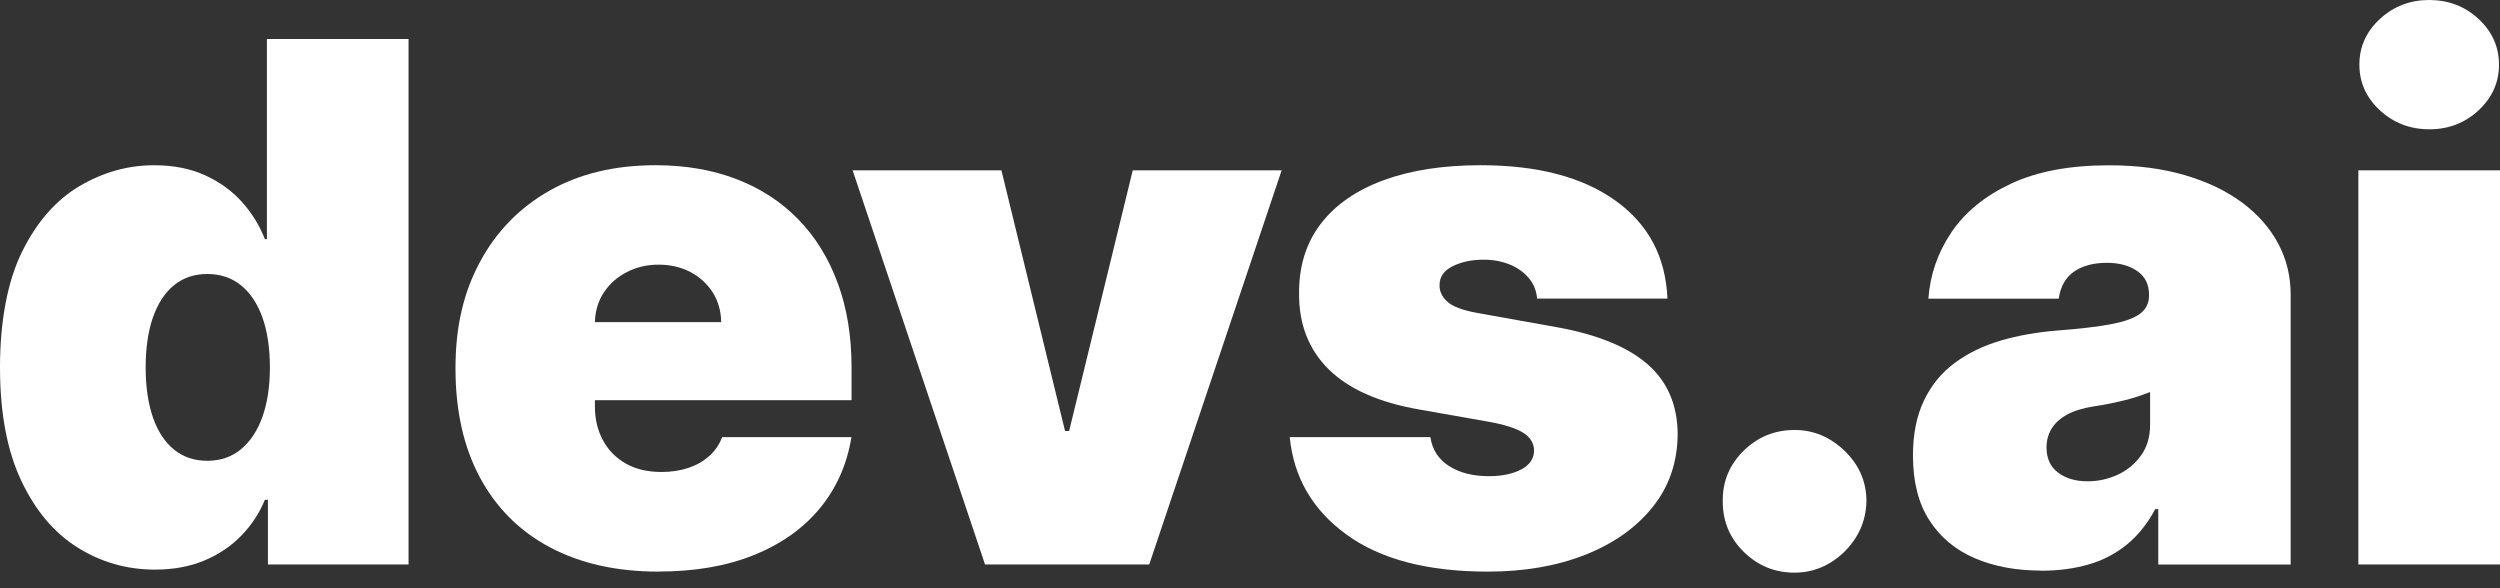 <svg xmlns="http://www.w3.org/2000/svg" role="img" aria-label="devsAiIcon" width="102" height="24" viewBox="0 0 102 24"
  focusable="false" fill="white">
  <rect x="0" y="0" width="102" height="24" fill="#333333" stroke="none"/>
  <title>devs.ai</title>
  <path
    d="M6.323 23.24C5.179 23.24 4.126 22.941 3.166 22.339C2.206 21.739 1.44 20.828 0.864 19.606C0.289 18.384 0 16.846 0 14.99C0 13.133 0.301 11.473 0.906 10.259C1.508 9.044 2.292 8.155 3.252 7.589C4.212 7.024 5.221 6.742 6.284 6.742C7.08 6.742 7.777 6.879 8.377 7.156C8.977 7.433 9.479 7.798 9.886 8.255C10.29 8.713 10.598 9.213 10.807 9.757H10.89V1.592H16.669V23.029H10.931V20.392H10.807C10.584 20.935 10.263 21.423 9.849 21.851C9.433 22.28 8.931 22.618 8.341 22.867C7.75 23.115 7.08 23.24 6.325 23.24H6.323ZM8.458 18.8C8.99 18.8 9.443 18.646 9.825 18.335C10.204 18.024 10.498 17.585 10.704 17.015C10.909 16.447 11.012 15.771 11.012 14.99C11.012 14.209 10.909 13.513 10.704 12.943C10.498 12.374 10.204 11.938 9.825 11.635C9.445 11.331 8.99 11.179 8.458 11.179C7.927 11.179 7.476 11.331 7.102 11.635C6.729 11.938 6.443 12.374 6.242 12.943C6.044 13.511 5.943 14.194 5.943 14.99C5.943 15.786 6.044 16.466 6.242 17.037C6.44 17.605 6.727 18.041 7.102 18.345C7.474 18.648 7.927 18.8 8.458 18.8Z" />
  <path
    d="M26.873 23.322C25.156 23.322 23.68 22.991 22.441 22.332C21.201 21.674 20.249 20.723 19.583 19.484C18.917 18.245 18.584 16.761 18.584 15.03C18.584 13.299 18.919 11.918 19.588 10.676C20.259 9.434 21.204 8.467 22.424 7.777C23.645 7.086 25.085 6.741 26.746 6.741C27.96 6.741 29.06 6.929 30.044 7.306C31.029 7.684 31.869 8.23 32.566 8.945C33.264 9.66 33.801 10.527 34.178 11.545C34.555 12.564 34.743 13.713 34.743 14.988V16.328H20.381V13.144H29.425C29.417 12.684 29.3 12.277 29.074 11.925C28.847 11.572 28.543 11.296 28.163 11.097C27.784 10.899 27.353 10.798 26.87 10.798C26.388 10.798 25.974 10.899 25.582 11.097C25.191 11.296 24.88 11.57 24.645 11.92C24.409 12.268 24.287 12.677 24.272 13.144V16.578C24.272 17.094 24.38 17.555 24.598 17.959C24.814 18.363 25.125 18.681 25.529 18.911C25.933 19.142 26.422 19.257 26.993 19.257C27.39 19.257 27.755 19.2 28.088 19.09C28.418 18.977 28.705 18.816 28.94 18.603C29.177 18.39 29.351 18.133 29.464 17.834H34.739C34.557 18.951 34.129 19.918 33.45 20.738C32.775 21.558 31.878 22.193 30.767 22.643C29.652 23.094 28.355 23.319 26.868 23.319L26.873 23.322Z" />
  <path
    d="M52.291 6.95L46.889 23.029H40.189L34.787 6.95H40.858L43.454 17.586H43.62L46.216 6.95H52.286H52.291Z" />
  <path
    d="M68.03 12.184H62.714C62.687 11.856 62.572 11.575 62.368 11.337C62.165 11.1 61.906 10.916 61.59 10.789C61.274 10.661 60.921 10.595 60.537 10.595C60.042 10.595 59.616 10.686 59.258 10.867C58.903 11.048 58.727 11.308 58.734 11.641C58.727 11.878 58.83 12.099 59.043 12.3C59.256 12.503 59.67 12.659 60.282 12.77L63.549 13.355C65.197 13.656 66.421 14.161 67.229 14.868C68.035 15.576 68.441 16.524 68.449 17.711C68.441 18.855 68.101 19.849 67.427 20.689C66.754 21.529 65.836 22.178 64.675 22.636C63.514 23.094 62.19 23.322 60.703 23.322C58.247 23.322 56.325 22.82 54.941 21.813C53.555 20.809 52.784 19.482 52.622 17.836H58.36C58.435 18.346 58.69 18.737 59.119 19.014C59.547 19.288 60.091 19.428 60.747 19.428C61.279 19.428 61.715 19.337 62.062 19.156C62.407 18.975 62.584 18.718 62.591 18.382C62.584 18.076 62.432 17.831 62.136 17.65C61.839 17.469 61.377 17.322 60.75 17.209L57.902 16.707C56.261 16.421 55.034 15.877 54.216 15.074C53.401 14.271 52.994 13.237 53.002 11.976C52.994 10.86 53.291 9.912 53.886 9.133C54.483 8.354 55.338 7.762 56.45 7.353C57.564 6.944 58.884 6.741 60.412 6.741C62.736 6.741 64.57 7.223 65.912 8.186C67.256 9.148 67.961 10.482 68.032 12.184H68.03Z" />
  <path
    d="M73.22 23.364C72.409 23.364 71.719 23.08 71.141 22.512C70.565 21.944 70.281 21.251 70.289 20.433C70.281 19.637 70.565 18.956 71.141 18.39C71.716 17.825 72.409 17.543 73.22 17.543C73.986 17.543 74.667 17.825 75.255 18.39C75.845 18.956 76.144 19.637 76.151 20.433C76.144 20.976 76.002 21.471 75.728 21.914C75.451 22.358 75.093 22.71 74.655 22.972C74.217 23.234 73.737 23.364 73.22 23.364Z" />
  <path
    d="M83.282 23.28C82.256 23.28 81.35 23.111 80.566 22.773C79.783 22.436 79.166 21.921 78.72 21.231C78.274 20.54 78.049 19.661 78.049 18.593C78.049 17.714 78.198 16.962 78.5 16.338C78.798 15.714 79.217 15.202 79.756 14.805C80.292 14.408 80.919 14.105 81.634 13.894C82.349 13.686 83.123 13.549 83.953 13.485C84.854 13.414 85.577 13.331 86.125 13.228C86.674 13.125 87.068 12.983 87.313 12.8C87.558 12.616 87.68 12.369 87.68 12.062V12.021C87.68 11.602 87.519 11.281 87.198 11.058C86.877 10.836 86.466 10.723 85.964 10.723C85.413 10.723 84.965 10.843 84.619 11.083C84.274 11.323 84.066 11.693 83.997 12.187H78.678C78.747 11.21 79.06 10.309 79.616 9.481C80.172 8.654 80.983 7.993 82.05 7.493C83.118 6.993 84.45 6.744 86.049 6.744C87.2 6.744 88.234 6.878 89.147 7.148C90.061 7.417 90.839 7.789 91.481 8.267C92.122 8.744 92.612 9.303 92.953 9.942C93.293 10.581 93.459 11.274 93.459 12.021V23.033H88.057V20.773H87.933C87.612 21.373 87.222 21.858 86.764 22.227C86.306 22.597 85.787 22.867 85.204 23.033C84.622 23.2 83.983 23.285 83.285 23.285L83.282 23.28ZM85.168 19.637C85.609 19.637 86.02 19.546 86.409 19.365C86.796 19.184 87.112 18.922 87.357 18.579C87.602 18.236 87.724 17.822 87.724 17.332V15.993C87.57 16.056 87.408 16.115 87.237 16.172C87.066 16.228 86.884 16.279 86.693 16.328C86.502 16.377 86.299 16.421 86.086 16.465C85.873 16.509 85.653 16.546 85.422 16.581C84.977 16.651 84.612 16.764 84.328 16.921C84.046 17.078 83.836 17.269 83.701 17.496C83.564 17.724 83.498 17.976 83.498 18.256C83.498 18.701 83.654 19.044 83.968 19.282C84.281 19.519 84.683 19.637 85.173 19.637H85.168Z" />
  <path
    d="M96.221 23.029V6.95H102V23.029H96.221ZM99.121 5.275C98.332 5.275 97.659 5.018 97.1 4.501C96.542 3.984 96.263 3.365 96.263 2.637C96.263 1.91 96.542 1.291 97.1 0.774C97.659 0.257 98.33 0 99.111 0C99.892 0 100.57 0.257 101.126 0.774C101.682 1.291 101.959 1.913 101.959 2.637C101.959 3.362 101.682 3.984 101.126 4.501C100.57 5.018 99.902 5.275 99.121 5.275Z" />
</svg>